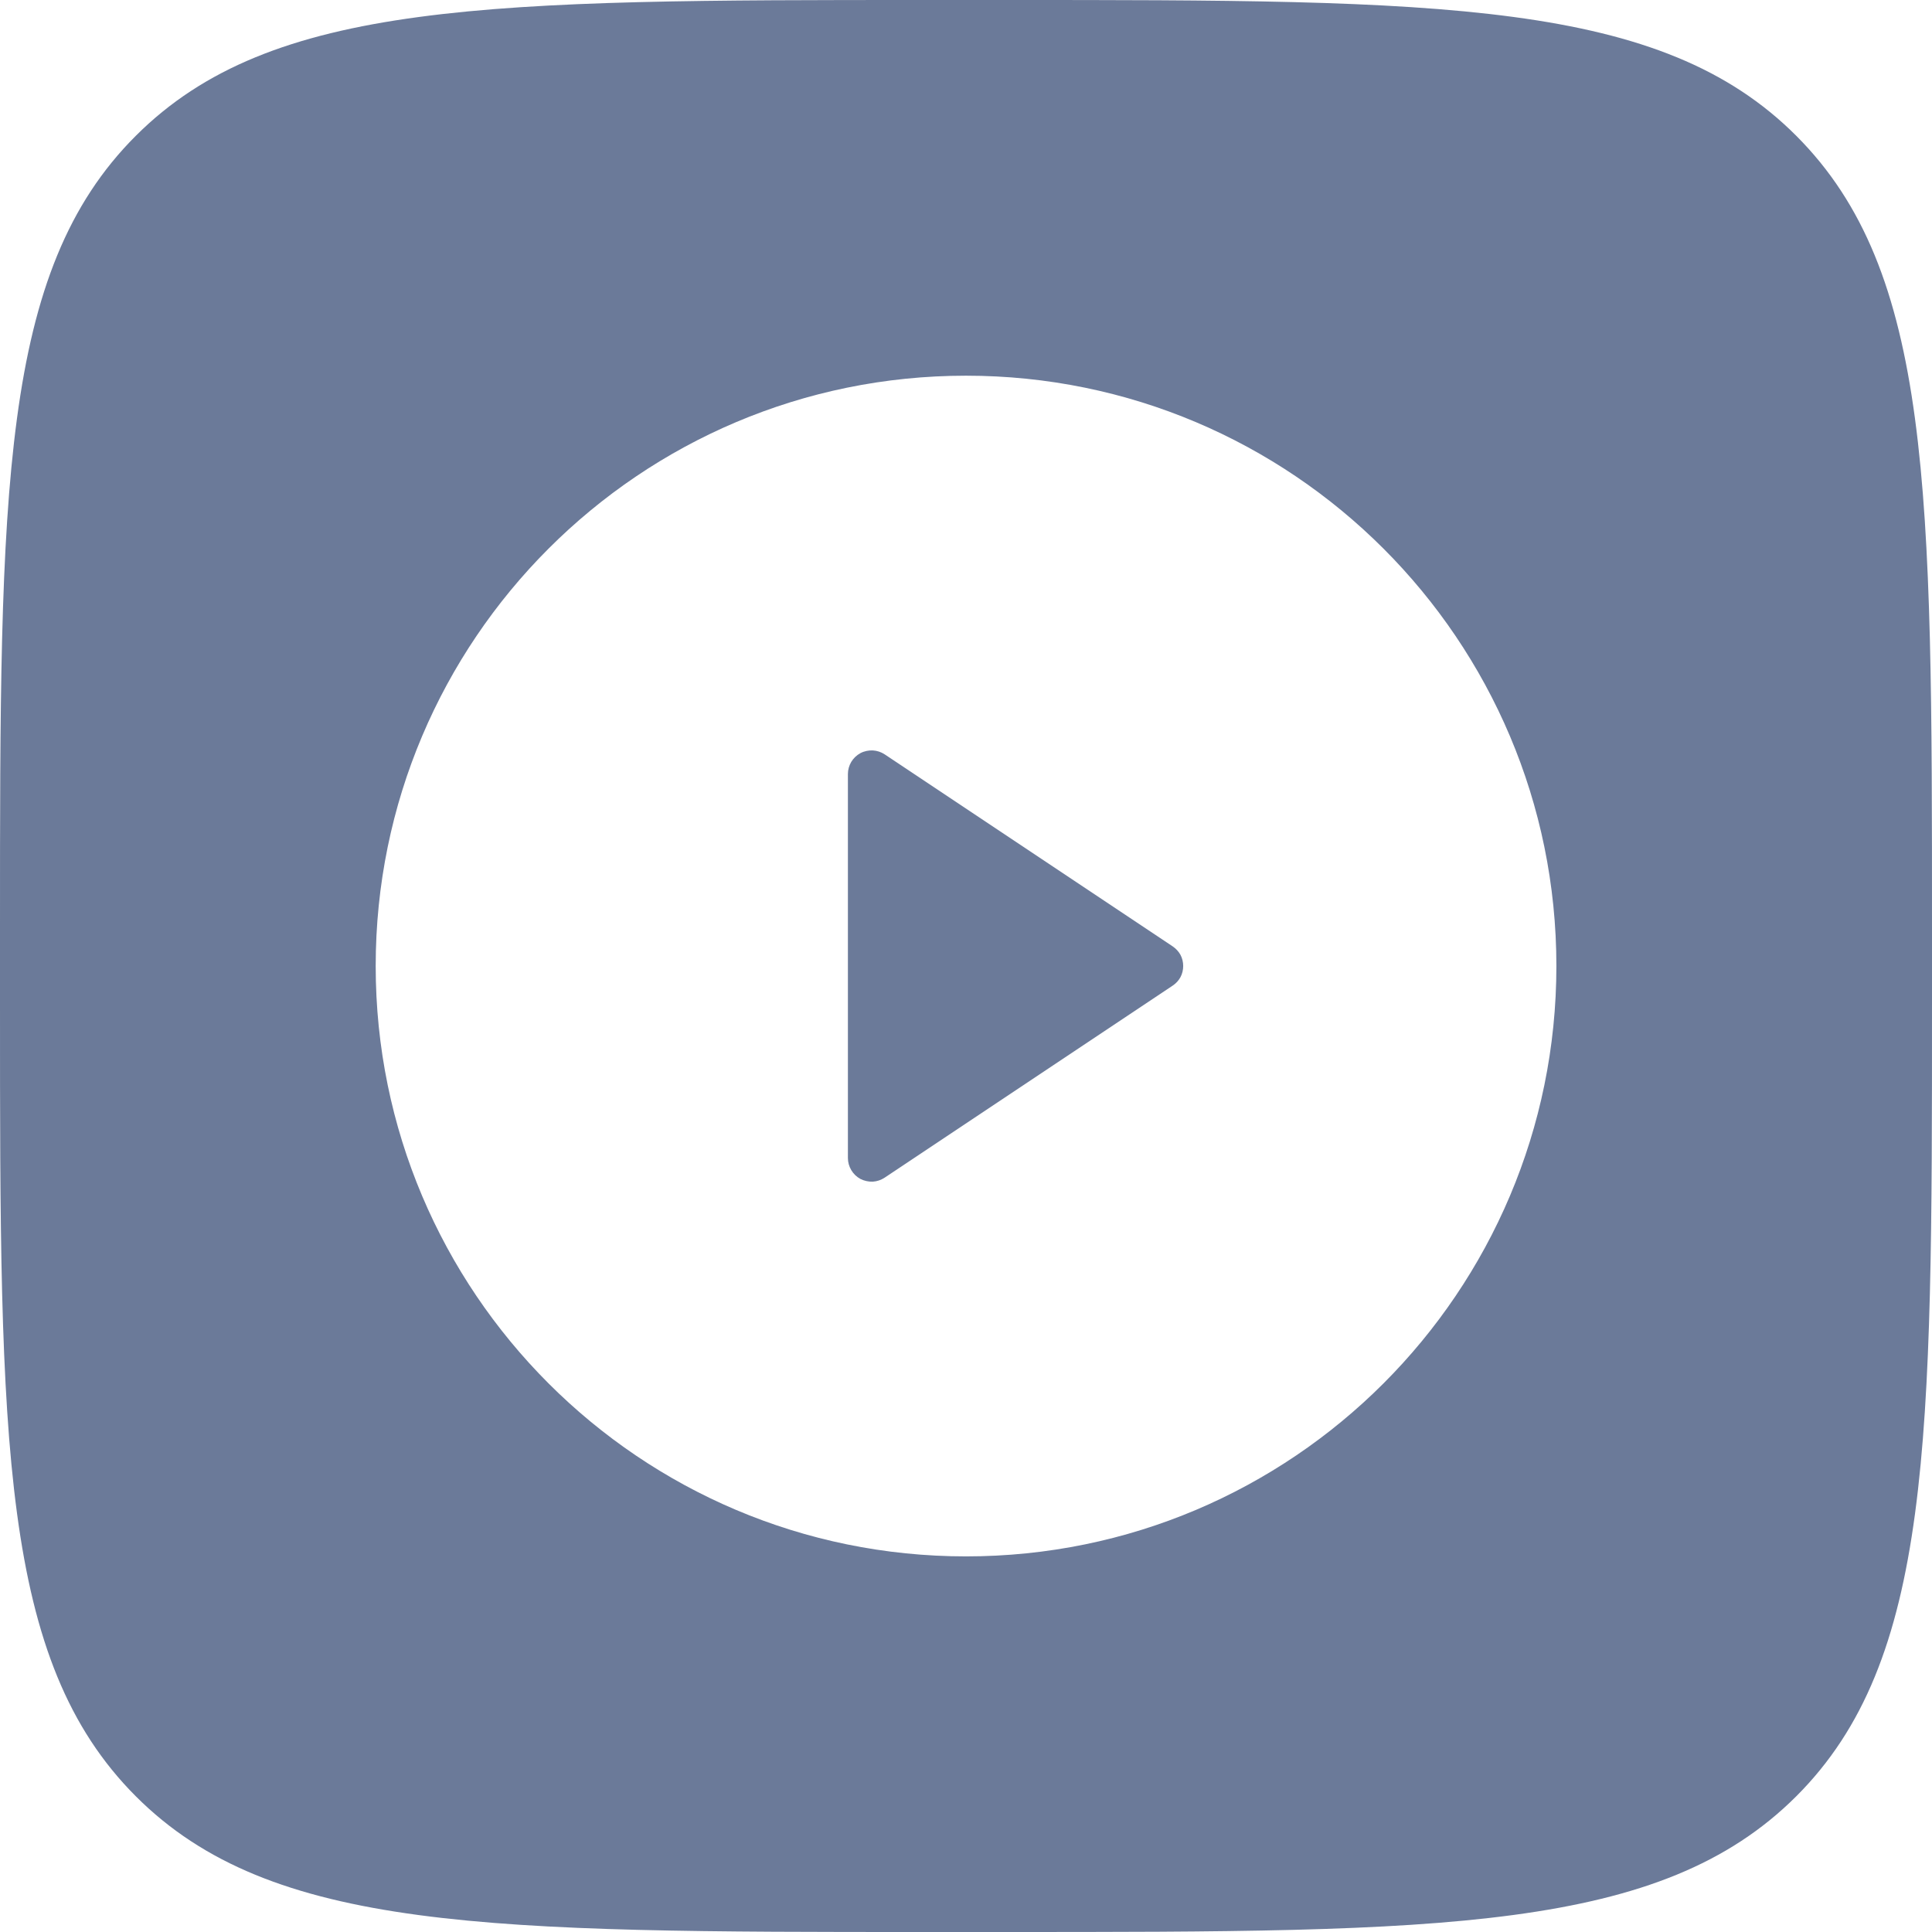 <svg width="24" height="24" viewBox="0 0 24 24" fill="none" xmlns="http://www.w3.org/2000/svg">
<g clip-path="url(#clip0_8589_12592)">
<path d="M10.842 9.322C10.895 9.325 10.946 9.342 10.99 9.371L14.567 11.756C14.607 11.783 14.641 11.819 14.664 11.861C14.687 11.904 14.698 11.952 14.698 12C14.698 12.048 14.687 12.096 14.664 12.139C14.641 12.181 14.608 12.217 14.567 12.244L10.99 14.629C10.946 14.658 10.895 14.676 10.842 14.679C10.789 14.681 10.735 14.669 10.688 14.645C10.642 14.62 10.602 14.582 10.575 14.536C10.548 14.491 10.533 14.439 10.533 14.386V9.615C10.533 9.562 10.548 9.509 10.575 9.464C10.602 9.419 10.642 9.381 10.688 9.356C10.735 9.331 10.789 9.32 10.842 9.322Z" fill="#6B7A99"/>
<path fill-rule="evenodd" clip-rule="evenodd" d="M12.48 0C17.911 1.40649e-09 20.629 -0 22.314 1.687C23.998 3.373 24 6.089 24 11.52V12.48C24 17.911 24 20.629 22.314 22.314C20.627 23.998 17.911 24 12.48 24H11.52C6.089 24 3.371 24 1.687 22.314C0.002 20.627 1.29684e-07 17.911 0 12.48V11.52C1.3058e-09 6.089 -0 3.371 1.687 1.687C3.373 0.002 6.089 1.30226e-07 11.52 0H12.48ZM12 4.667C7.95 4.667 4.667 7.95 4.667 12C4.667 16.05 7.95 19.334 12 19.334C16.05 19.334 19.334 16.05 19.334 12C19.334 7.95 16.05 4.667 12 4.667Z" fill="#6B7A99"/>
</g>
<defs>
<clipPath id="clip0_8589_12592">
<rect width="24" height="24" fill="white"/>
</clipPath>
</defs>
</svg>
